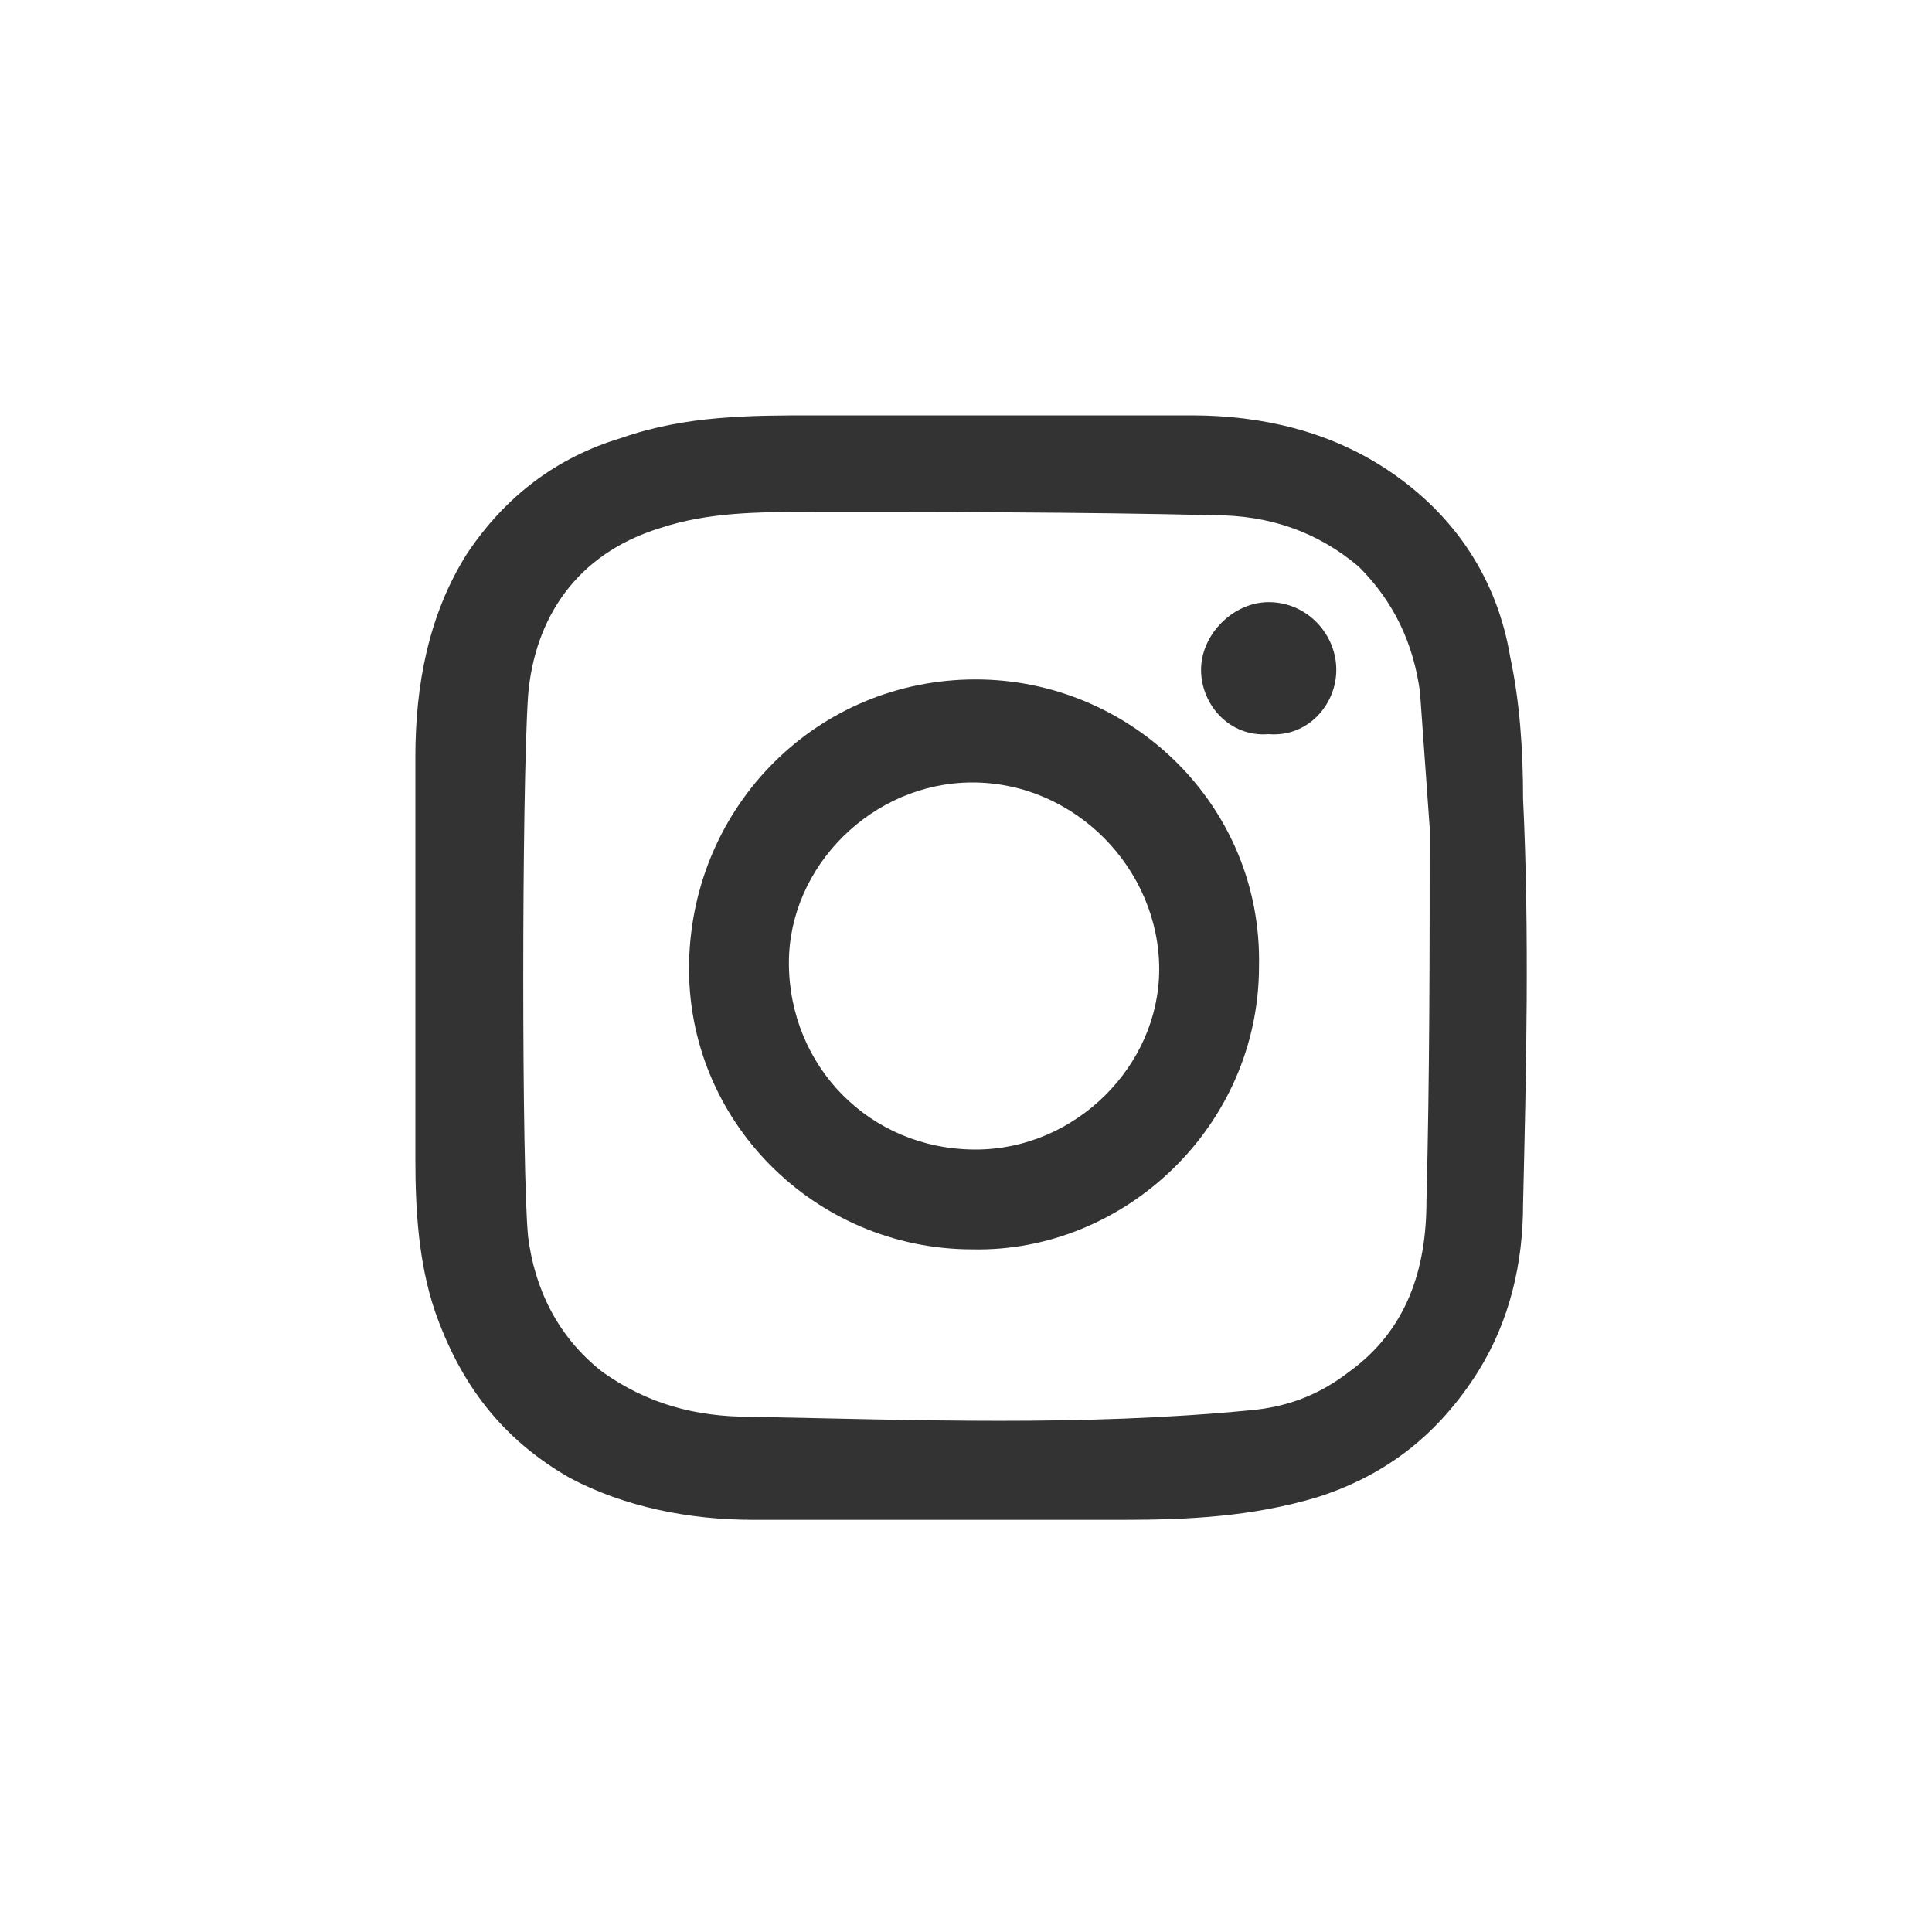 <?xml version="1.0" encoding="utf-8"?>
<!-- Generator: Adobe Illustrator 25.4.8, SVG Export Plug-In . SVG Version: 6.00 Build 0)  -->
<svg version="1.1" id="Ebene_6" xmlns="http://www.w3.org/2000/svg" xmlns:xlink="http://www.w3.org/1999/xlink" x="0px" y="0px"
	 viewBox="0 0 60 60" style="enable-background:new 0 0 60 60;" xml:space="preserve">
<rect x="0" y="0" width="60" height="60" fill="#333333" stroke="none"/>
<style type="text/css">
	.st0{fill:#FFFFFF;}
</style>
<g>
	<path class="st0" d="M30.2,24.3c-3.1,0-5.7,2.6-5.7,5.6c0,3.2,2.5,5.8,5.8,5.8c3.1,0,5.7-2.6,5.7-5.6C36,27,33.4,24.3,30.2,24.3z"
		/>
	<path class="st0" d="M44.1,21.5c-0.2-1.5-0.8-2.8-1.9-3.9c-1.3-1.1-2.8-1.6-4.5-1.6c-4.2-0.1-8.4-0.1-12.6-0.1
		c-1.5,0-3.1,0-4.6,0.5c-2.6,0.8-3.9,2.8-4.1,5.2c-0.2,3-0.2,14.8,0,16.8c0.2,1.6,0.9,3.1,2.3,4.2c1.4,1,2.9,1.4,4.6,1.4
		c5.2,0.1,10.3,0.3,15.5-0.2c1.2-0.1,2.2-0.5,3.1-1.2c1.8-1.3,2.4-3.2,2.4-5.3c0.1-3.9,0.1-7.7,0.1-11.6
		C44.3,24.3,44.2,22.9,44.1,21.5z M30.2,38.8c-4.9,0-8.9-4-8.8-8.9c0.1-4.9,4-8.8,8.9-8.8c4.8,0,8.9,3.9,8.8,8.9
		C39.1,35,34.9,38.9,30.2,38.8z M39.4,22.8c-1.2,0.1-2.1-0.9-2.1-2c0-1.1,1-2.1,2.1-2.1c1.2,0,2.1,1,2.1,2.1
		C41.5,21.9,40.6,22.9,39.4,22.8z"/>
	<path class="st0" d="M0,0v60h60V0H0z M47.3,37.4c0,1.8-0.4,3.6-1.4,5.2c-1.2,1.9-2.8,3.2-5,3.9c-2,0.6-4,0.7-6,0.7
		c-3.8,0-7.7,0-11.5,0c-2,0-4-0.4-5.7-1.3c-2.1-1.2-3.4-2.9-4.2-5.2c-0.5-1.5-0.6-3.1-0.6-4.7c0-0.3,0-9.3,0-12.5
		c0-2.2,0.4-4.4,1.6-6.3c1.2-1.8,2.8-3,4.8-3.6c2-0.7,4-0.7,6-0.7c3.9,0,7.8,0,11.7,0c2.2,0,4.3,0.5,6.1,1.7
		c2.1,1.4,3.4,3.4,3.8,5.8c0.3,1.4,0.4,2.9,0.4,4.4C47.5,29,47.4,33.2,47.3,37.4z"/>
</g>
</svg>
